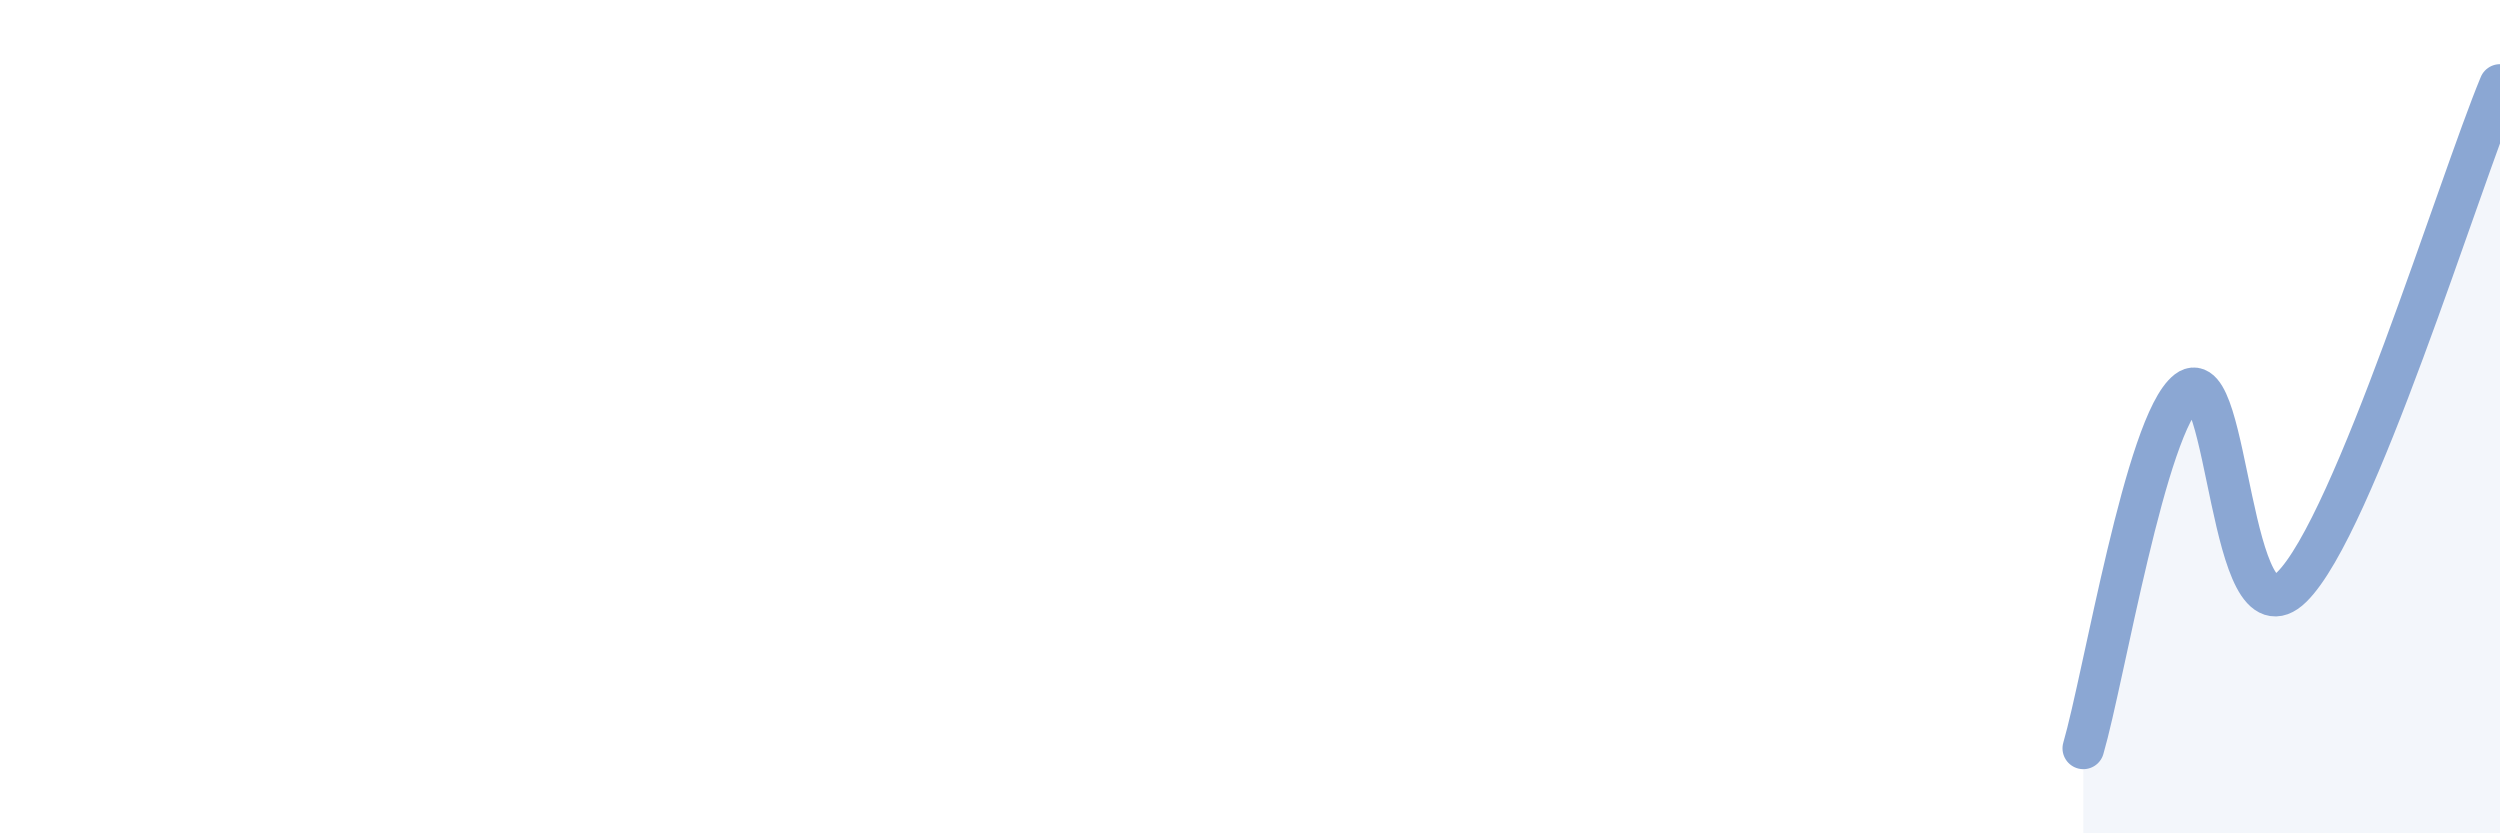 
    <svg width="60" height="20" viewBox="0 0 60 20" xmlns="http://www.w3.org/2000/svg">
      <path
        d="M 50,17.96 C 50.5,16.24 51.5,10.15 52.5,9.38 C 53.5,8.61 53.5,15.56 55,14.09 C 56.5,12.62 59,4.45 60,2.04L60 20L50 20Z"
        fill="#8ba7d3"
        opacity="0.1"
        stroke-linecap="round"
        stroke-linejoin="round"
      />
      <path
        d="M 50,17.96 C 50.5,16.24 51.5,10.15 52.5,9.38 C 53.5,8.61 53.5,15.56 55,14.09 C 56.5,12.62 59,4.45 60,2.04"
        stroke="#8ba7d3"
        stroke-width="1"
        fill="none"
        stroke-linecap="round"
        stroke-linejoin="round"
      />
    </svg>
  
